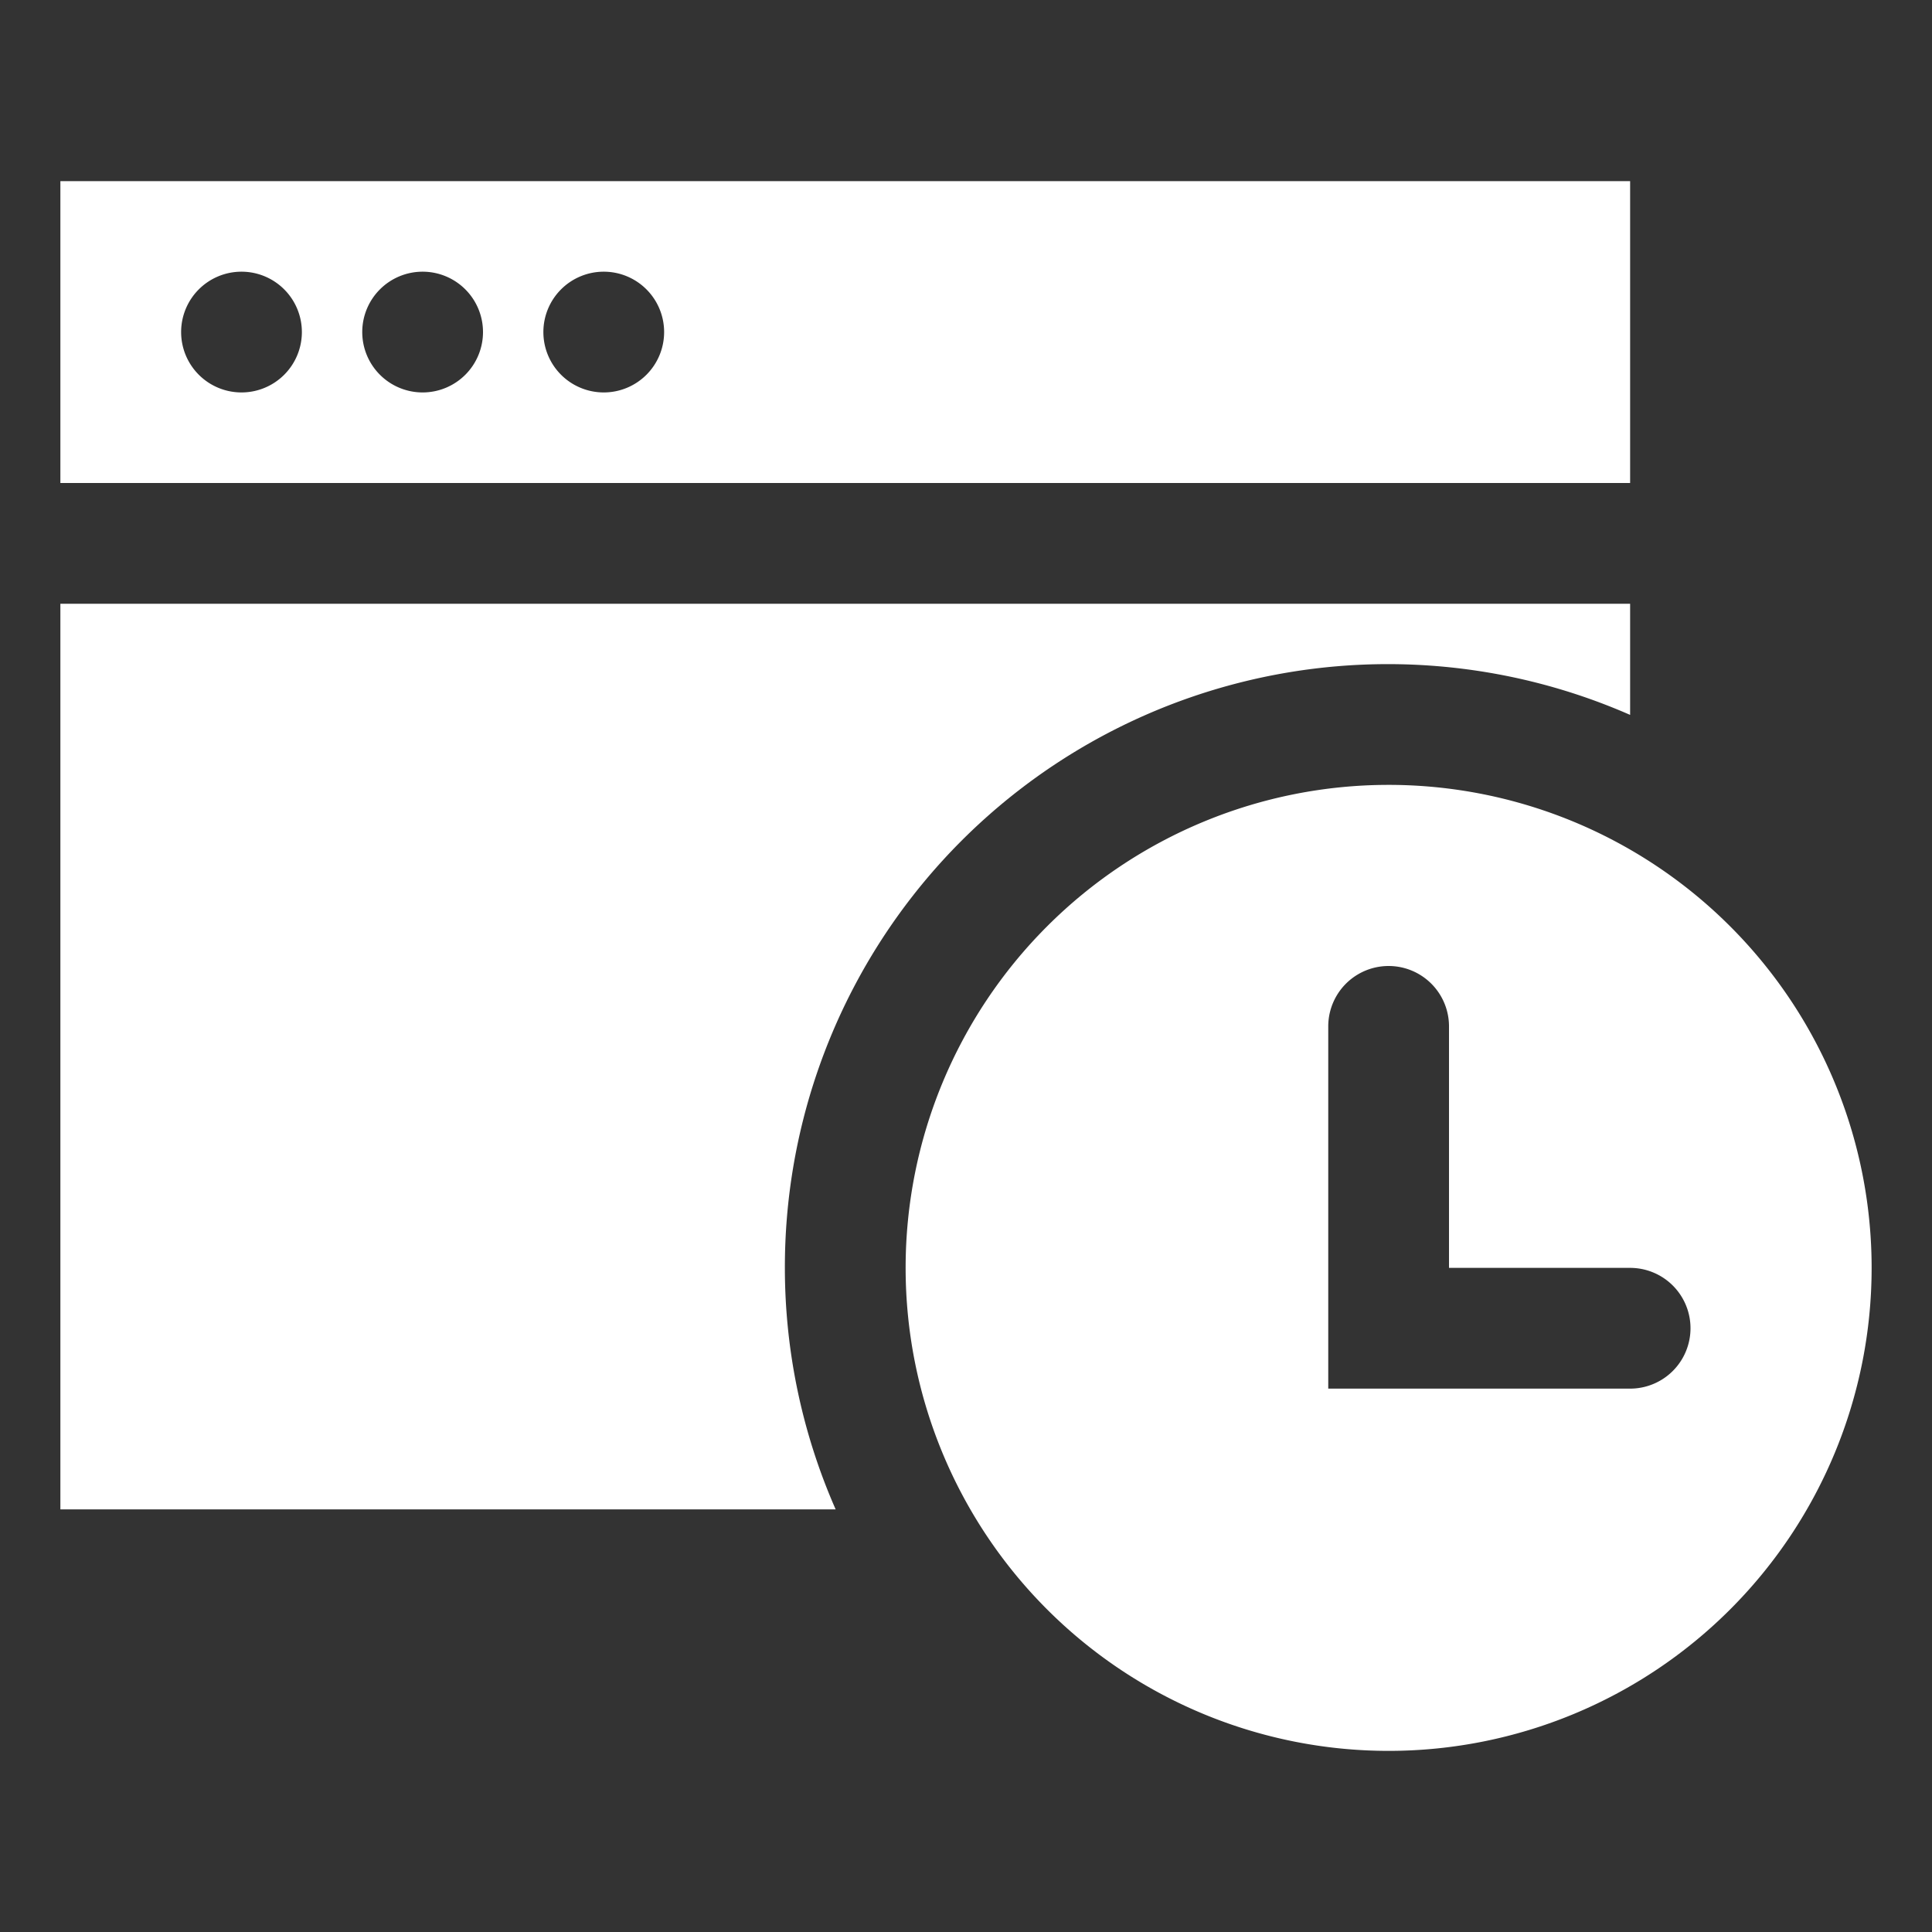 <svg viewBox="0 0 64 64" xmlns="http://www.w3.org/2000/svg" aria-labelledby="title"
aria-describedby="desc" role="img" xmlns:xlink="http://www.w3.org/1999/xlink">
  <rect x="0" y="0" width="64" height="64" fill="#333333" stroke="none"/>
  <title>Schedule Window</title>
  <desc>A solid styled icon from Orion Icon Library.</desc>
  <path fill="#ffffff"
  d="M46 26a16 16 0 1 0 16 16 16 16 0 0 0-16-16zm8 20H44V34a2 2 0 0 1 4 0v8h6a2 2 0 0 1 0 4z"
  data-name="layer3"></path>
  <path fill="#ffffff" d="M26 42a19.977 19.977 0 0 1 28-18.318V20H2v30h25.682A19.887 19.887 0 0 1 26 42z"
  data-name="layer2"></path>
  <path fill="#ffffff" d="M2 6v10h52V6zm6 7a2 2 0 1 1 2-2 2 2 0 0 1-2 2zm6 0a2 2 0 1 1 2-2 2 2 0 0 1-2 2zm6 0a2 2 0 1 1 2-2 2 2 0 0 1-2 2z"
  data-name="layer1"></path>
</svg>
